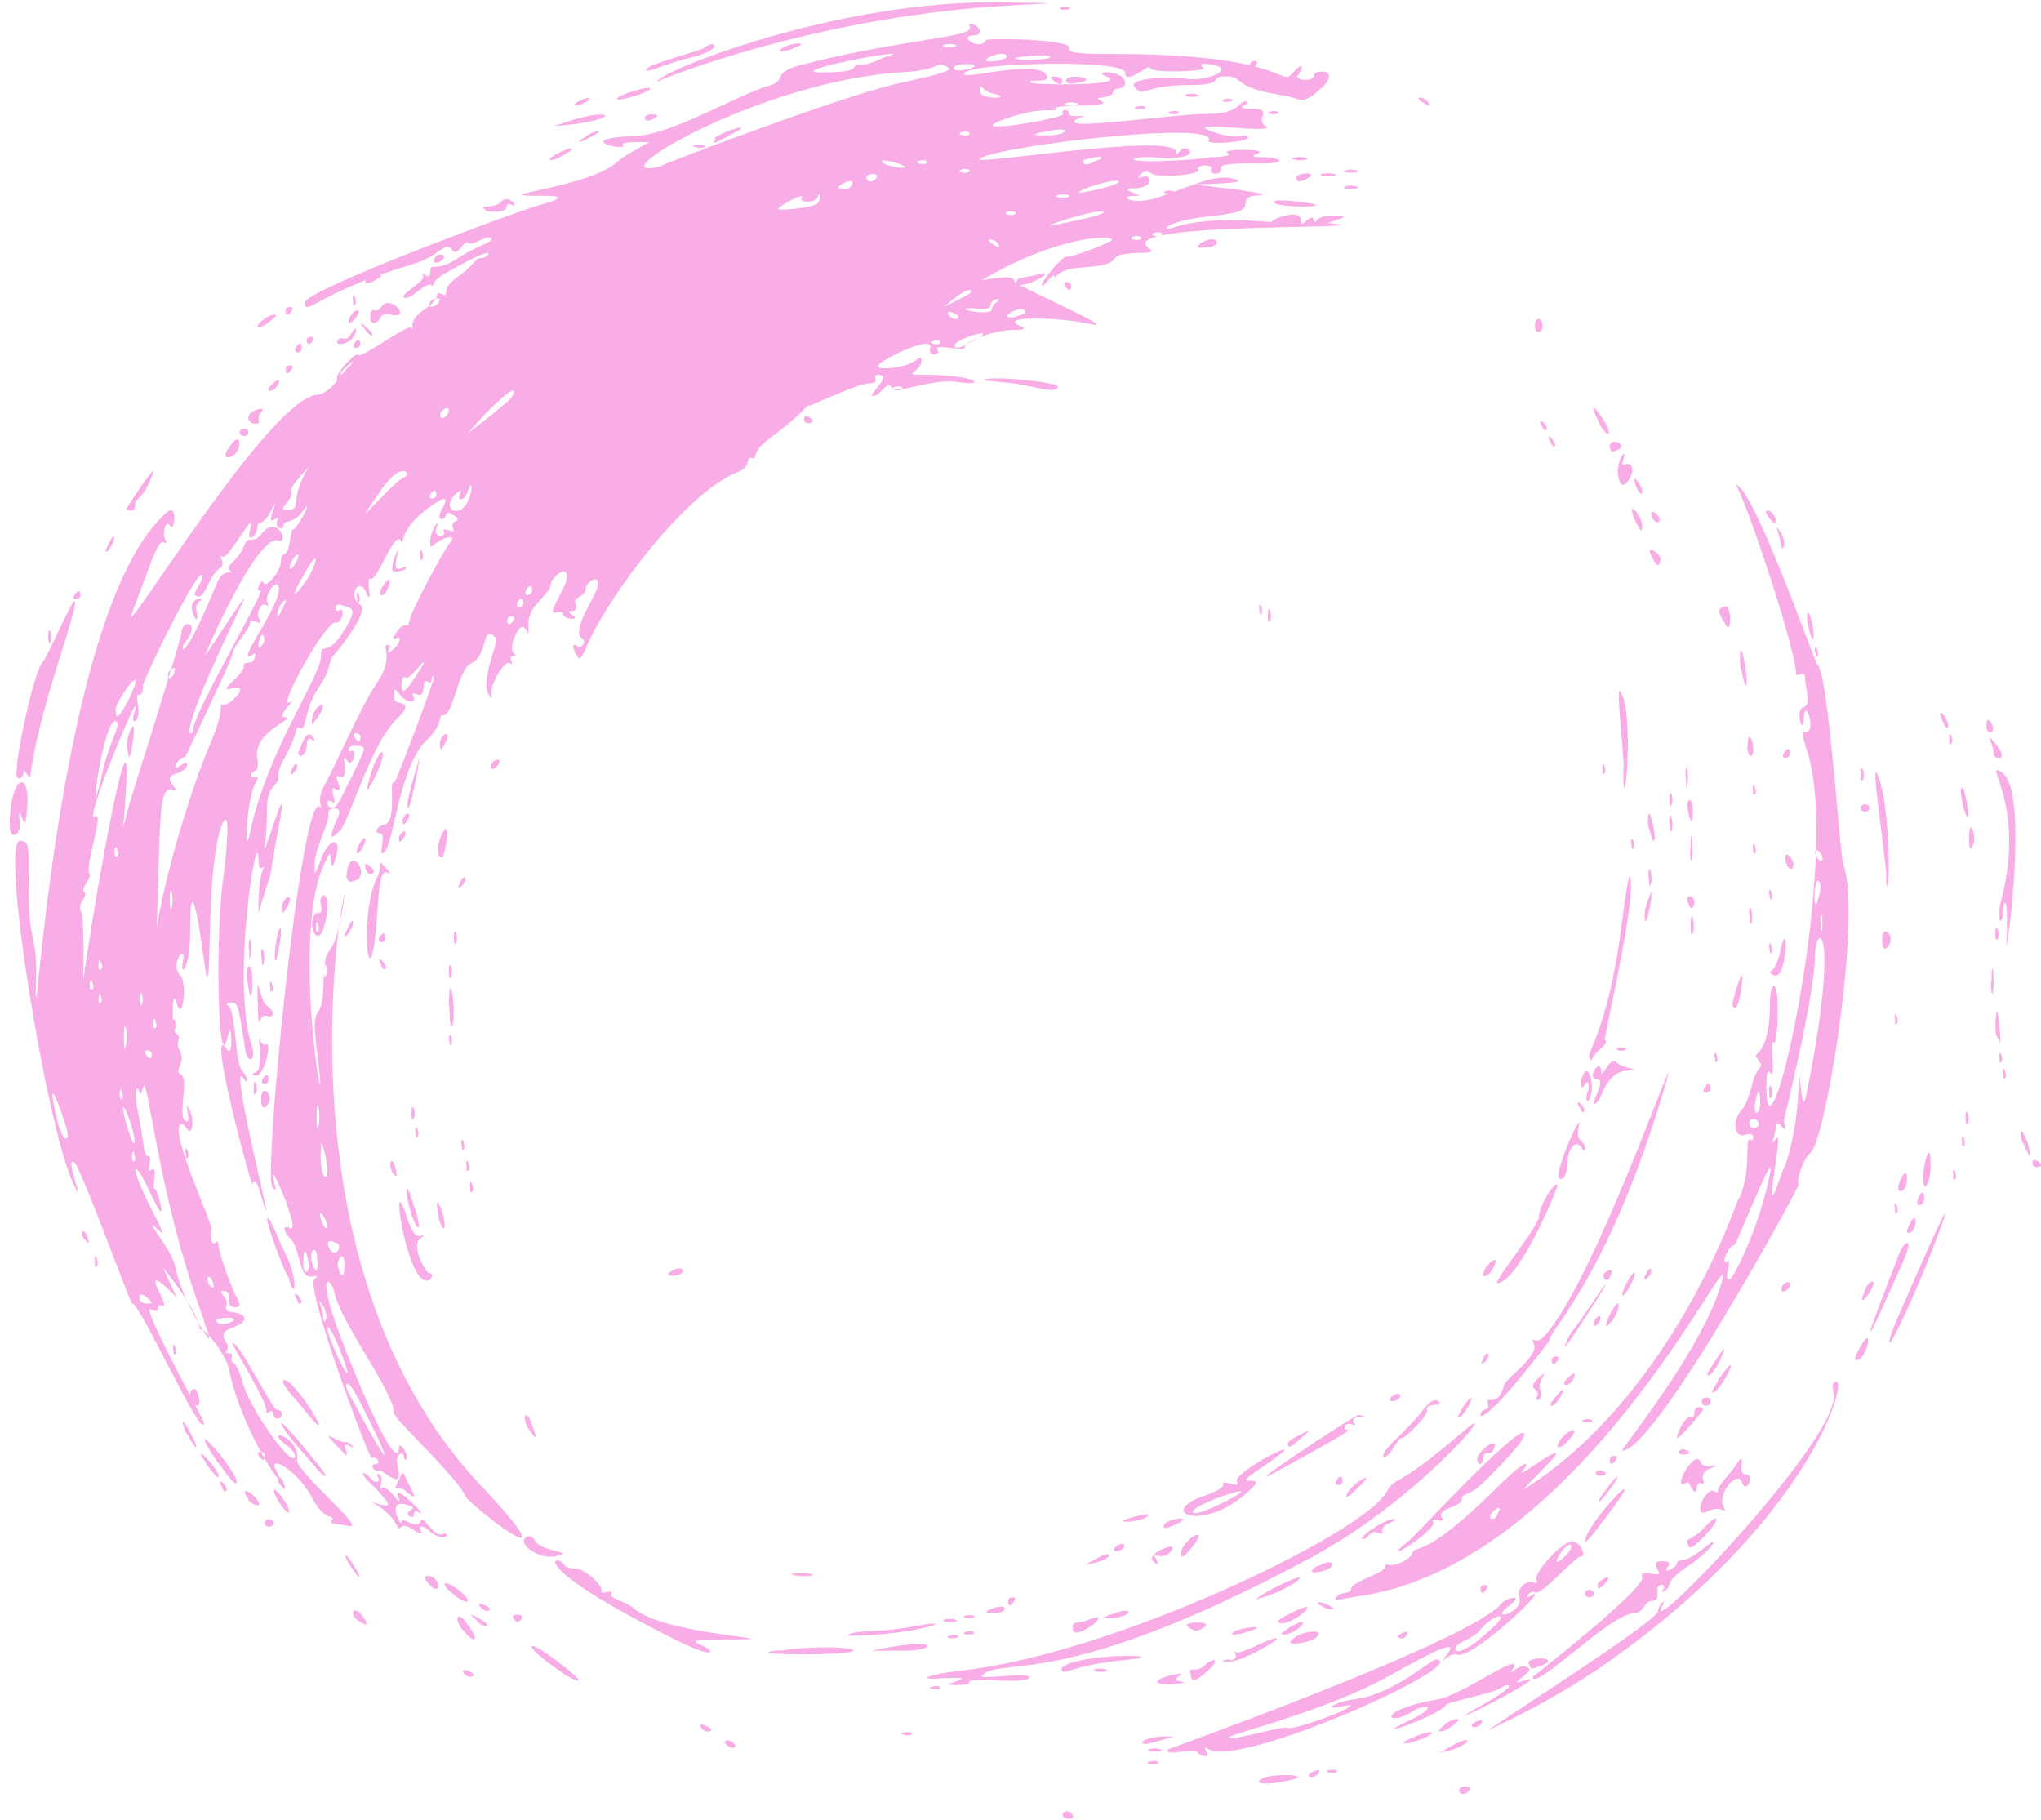 <?xml version="1.0" encoding="UTF-8" standalone="no"?><svg xmlns="http://www.w3.org/2000/svg" xmlns:xlink="http://www.w3.org/1999/xlink" data-name="Слой 2" fill="#f8ade6" height="319" preserveAspectRatio="xMidYMid meet" version="1" viewBox="-1.7 -0.4 357.8 319.0" width="357.8" zoomAndPan="magnify"><g data-name="1" id="change1_1"><path d="m184.59,317.75c0-.87,1.31-.87,1.74,0,.65.87-1.74.87-1.74,0Zm69.52-4.36c0-.87,2.4-.87,1.74,0-.44.87-1.74.87-1.74,0Zm-32.04-1.31c-1.74.22-3.05.22-3.05-.22,0-1.74,12.86-1.31,3.05.22Zm5.67-1.31c0-.44,2.4-1.53,1.74-.44-.22.65-1.74,1.09-1.74.44Zm3.49-.87c1.31-.44,2.4.44.44.44-1.31,0-.44-.65-.44-.44Zm-31.38-1.53c1.31-.44,2.4.44.44.44-1.53,0-.44-.65-.44-.44Zm8.5-1.53c-.65-1.09-6.1.87-5.23-.65,0,0,52.96-18.96,58.4-25.5.87-1.09,4.14-1.74,1.53.22-4.36,3.27,2.83,1.31,1.53-1.53-.44-1.31,1.53-3.05,2.62-2.4.44.22.65,0,.44-.44-.44-1.53,5.01-7.19,6.54-6.76,1.31.44,2.18,2.62,1.31,2.62-1.09,0-6.97,6.97-8.06,6.32-.87-.65-2.18,1.53-.87.65,4.58-2.83-10.24,11.33-12.86,10.24-1.31-.44-3.49,2.4-1.74,0,2.4-3.05-2.62-.44-10.46,3.92-11.99,6.54-28.77,10.24-27.68,10.68,1.09.44,9.37-2.18,10.24-1.74.87.65,16.34-5.23,9.15-3.71-3.49.65,0-1.09,2.62-1.31,6.76-.87,13.29-6.97,14.17-6.97,6.97.44-34.21,19.18-39.88,15.69-.65-.44-.65-.22-.44.22,1.09,1.74-1.31.87-1.31.44Zm49.69-20.27c6.54-5.23,1.96-4.14-.22-1.31-1.31,1.74-4.36,2.18-4.36,3.27,0,1.74,4.58-1.74,4.58-1.96Zm15.69-16.13c-.87-.87-4.58,5.23-1.09,1.96,1.74-1.74.87-1.96,1.09-1.96Zm-73.88,35.74c1.31-.44,3.49.44.87.44-1.31,0-1.31-.44-.87-.44Zm52.74-.44c4.14-2.4,3.71-.44,0,.65-2.18.44-2.61.87,0-.65Zm-127.05-.44c-.65-.87.87-.87,1.53,0,.65.87-.87.87-1.53,0Zm78.45-1.31c-1.31.44-3.49,1.09-4.79,1.31-1.53,0-.44-1.53,4.79-1.31Zm41.84.22c2.83-1.31,5.01-1.31,2.18,0-3.05,1.31-5.23,1.31-2.18,0Zm-89.13-.87c1.31-.44,2.4.44.44.44-1.53-.22-.44-.65-.44-.44Zm102.21-.22c.44-.65,30.07-19.4,30.07-21.14,0-1.09,1.53-2.4.87-1.09-4.79,8.06,32.47-30.51,29.86-37.48-.22-.65-.22-1.31.22-1.53,2.83-1.74-3.49,22.67-37.27,47.29-11.99,8.94-23.97,13.73-23.75,13.95Zm-137.08-1.09c1.31.44,1.53,1.09.44,1.09-.87,0-1.96-1.74-.44-1.09Zm123.57-.87c5.45-2.61,2.83-3.05.44-1.53-4.36,2.83-6.76-.22,4.58-2.18,4.14-.65,15.25-8.94,13.08-5.23-.87,1.53.87-1.09,2.4-.44.87.44.65.65-.65,1.74-1.09.87-1.31,1.09-.44.87,8.94-3.05-20.05,11.55-5.67,3.49,5.67-3.27,3.49-3.27,2.18-2.4-.87.87-9.37,2.4-9.59,3.05-1.09,1.74-14.6,6.54-6.32,2.61Zm7.63.87c-1.96,1.53-3.49,1.31-1.53,0,0-.65,4.36-2.18,1.53,0Zm3.27,0c0-.44,2.4-1.53,1.74-.44-.22.65-1.74,1.09-1.74.44Zm-94.58-6.76c1.31-.44,2.4.44.44.44-1.53-.22-.44-.65-.44-.44Zm1.96-1.53c-5.23.44-2.62-.65,3.05-1.31,26.59-2.83,70.39-23.97,74.53-31.16,2.18-3.49.44.44,13.73-10.9,7.19-6.32-7.85,12.2-27.24,22.45-43.8,23.54-54.05,17-57.32,20.49-.87.87,8.94-.87,8.28.44-.65,1.09-10.46-.22-10.46.65,0,.65-2.18.65-3.92.44,2.83-.87,4.14-1.31-.65-1.09Zm41.41-.44c-.87.65-.87.87.44,1.09.87.22,0,.22-1.74.44-7.41,0,3.49-2.83,1.31-1.53Zm-108.09-.44c-6.97-4.58-7.41-6.97-.87-1.96,7.63,5.88.87,2.18.87,1.96Zm110.05.22c-.65-1.74.87,0,2.4-1.53,1.31-1.31,3.05-1.53.65.87-.65.44-3.05,3.05-3.05.65Zm79.11-17c-.22-.65.22-.87,1.53-.65,1.53.22,1.74.22,1.09-.87-.44-1.09-.22-1.31,1.09-1.31q1.53,0,.87.87c-1.31,1.74,1.53.22,1.53-.44,0-.44.44-.65,1.09-.65s2.18-.87,3.49-1.96c3.71-3.05,1.31.44-2.62,3.05-4.58,3.05-2.61,3.49-4.14,4.36-.44.22-.65.22-.22-.22.22-.44.22-.87-.22-.87-1.74,0,.22,2.83-1.74,2.83-1.53,0-1.31,2.18-3.27,2.18-3.92,0-17.65,13.95-17.65,11.11-.22.22,19.83-15.47,19.18-17.43Zm-205.94,16.34c1.31.44,1.53,1.09.44,1.09-.87,0-1.96-1.53-.44-1.09Zm104.17-.44c2.83-2.83,21.79-2.4,10.24-1.31-8.72.87-10.24,3.05-10.24,1.31Zm5.88.22c1.31-.44,3.49.44.87.44-.87,0-1.31-.22-.87-.44Zm76.06-.87c-.87-1.53,6.1-1.31,2.18.22-2.18.87-1.74.44-2.18-.22Zm-51.43-1.74c-.22-.44-.22-.65,0-.44.87.65,5.67-2.4,7.19-2.4,1.09,0-6.54,4.36-8.5,4.14-1.31,0-1.31-.22.22-.44,0,.44,1.53,0,1.09-.87Zm-98.29-2.62c-27.02-13.51-20.7-15.26-19.4-13.08.22.44,1.09.65,1.96.65,1.53,0,4.79,2.83,4.58,3.92-.22.87,2.18-.44,1.74.44-.65.87,2.4,1.31,3.92,2.62,5.67,5.01,31.38,5.45,15.26,5.45-5.01,0-5.23.22-3.27,1.09,2.18.87,2.62,2.62-4.79-1.09Zm18.52,1.96c10.02-1.53,20.27.44,5.01.65-12.42,0-4.79-.87-5.01-.65Zm19.4-.65c8.72-1.53,7.85.87,1.31.65-5.88,0-5.88.22-1.31-.65Zm70.83-1.74c1.53-1.09,5.67-1.53,3.49.22-1.31.87-6.32,1.74-3.49-.22Zm-145.79-1.09c-1.74-1.74-1.31-4.14.87-.87,1.96,2.62,1.09,3.27-.87.87Zm67.34.87c.65-1.09,4.79-.44,10.9-1.53,10.24-1.96,1.31,1.53-10.9,1.53Zm17.87,0c1.31-.44,2.4.44.44.44-1.53,0-.44-.65-.44-.44Zm78.45.22c0-.44,2.4-1.53,1.74-.44-.65,1.09-1.31.65-1.74.44Zm-75.62-.87c1.31-.44,2.4.44.44.44-1.53,0-.44-.65-.44-.44Zm18.74-.65c0-1.53.87-.65,2.83-1.53,5.01-1.96-2.83,4.36-2.83,1.53Zm28.55.44c1.53-.65,5.67-1.09,2.62,0-2.4.87-4.36.87-2.62,0Zm9.15-.44c5.23-3.05,1.74,1.09-.65,1.09-1.31,0,.65-.87.65-1.09Zm-17.43-.22c-1.53-1.09,4.58-1.09,2.83,0-1.31.87-1.53.87-2.83,0Zm-145.14-.87c-2.4-1.31-1.09-3.49.65-.65q1.09,1.74-.65.65Zm20.27-.44c-2.83-2.18,1.96.44,1.96.87-.22.87-1.96-.65-1.96-.87Zm6.54-.22c-.65-.87,1.96-.87,1.53,0-.65.87-.87.87-1.53,0Zm75.62.22c1.31-.44,3.49.44.87.44-1.31,0-1.31-.44-.87-.44Zm60.15-.87c6.97-3.7,1.53,1.53-1.09,1.53-1.09-.22-.65-.65,1.09-1.53Zm-56.44.22c1.31-.44,2.4.44.44.44-1.53-.22-.44-.65-.44-.44Zm25.5-.22c4.58-1.96,3.92.87-1.53.65q1.53-.87,1.53-.65Zm-21.36-.87c3.49-1.53,3.49.65.65.65q-1.96,0-.65-.65Zm-88.7-.87c1.31.44,1.53,1.09.44,1.09-.87-.22-1.96-1.74-.44-1.09Zm146.88.22c-1.53-.87,0-.87,1.53,0,1.53.87,0,.87-1.53,0Zm-54.92-.87c0-.87,1.74-.87,1.09,0-.65,1.09-1.09.87-1.09,0Zm-97.41-1.31c-2.18-1.74-1.74-2.83,1.31-.44,2.83,2.4.87,2.4-1.31.44Zm143.83-.87c8.94-4.58,3.49.22-2.4,1.74-1.09.44,0-.44,2.4-1.74Zm11.11,1.53c.65-1.09,2.62-.44,2.62-1.53s5.88-2.83,5.88-3.7c0-.44.22-.65.65-.44,1.09.22,3.7-.87,4.14-1.96.65-1.96,1.31,1.74,14.38-11.11,6.54-6.54,6.1-4.58,5.01-3.49-1.31,1.74,5.23-3.49,5.88-3.05.44.44-7.41,7.63-5.23,6.1,25.93-16.78,36.83-50.12,37.05-50.34,2.62-4.58,1.09-11.33,2.18-10.68.65.44,1.09-1.53-.87-.87s-2.4-2.62-.44-4.58c.44-.44,1.09-2.18,1.53-3.7.87-4.36,2.62-3.05,1.09-5.01-1.31-1.53,2.18.44,2.18-10.24,0-3.05,1.53-4.58,1.31,2.83,0,3.05-.44,5.01-.65,4.58-.87-1.31.44,6.97-.65,5.23-.44-.65-.65.22-.65,2.4,0,18.09,13.51-40.97,6.97-59.28-.65-1.96-.87-3.05-.22-2.83,2.18.44,0-6.76-.22-2.18-.22,3.05-1.53-1.96,0-2.18,1.53-.44.22-3.27.22-5.45,0-1.09-1.53.44-1.53-.44-.44-5.88-9.81-33.13-10.68-33.13,3.05,0,13.95,31.16,14.38,31.6,1.96,1.09,3.92,33.34,4.58,35.09,3.27,8.72-3.05,48.6-5.88,50.56-1.09.87-2.4,4.58-1.96,5.45.22.22-25.06,46.64-30.95,46.64-.44,0,14.82-18.52,17.65-30.29,1.53-6.97-25.06,50.12-63.64,55.79-3.27.44-4.79,1.09-4.14.22Zm28.55-15.04c.65-1.96-2.83,1.31-1.09,1.31.87-.22.87-1.53,1.09-1.31Zm47.51-59.28c.87-5.01-5.88,12.64-6.32,12.64-.87-.22-2.4,3.49-1.31,2.83,1.31-.87-.87,3.92.65,3.05.65-.44,5.01-8.72,6.97-18.52Zm5.01-18.31c.87,7.63.65,8.5,2.62-2.18,4.14-23.75.22-23.1.22-17.43,0,6.76-5.45,28.55-5.45,28.77.44,1.53.22,1.74-.44.87-.44-.65-.87-.65-.87-.22,0,1.74-1.53,4.36,0,2.4,1.53-1.96-3.27,18.74,1.09,5.67.22,0,3.05-7.19,2.83-17.87Zm-7.19,9.15c-.65-.87-1.96,0-1.31.87s1.96,0,1.31-.87Zm.44-3.27c0-2.4-.44-2.4-.87,0-.44,2.4.87,2.4.87,0Zm10.9-32.47c-.44-1.74-.44,3.49,0,2.18v-2.18Zm-.65-6.32c-.87-.87-1.09,6.97,0,2.83.44-1.31.44-2.4,0-2.83Zm.22-5.01c-1.74-1.74-.44,2.18.44,1.31.22-.22-.44-1.53-.44-1.31Zm-41.19,129.89c0-.87,1.53-.87,1.53,0s-1.53.87-1.53,0Zm-18.31-.87c0-.87,1.74-.87,1.09,0-.65,1.09-1.09.87-1.09,0Zm-184.59-1.09c-1.53-1.74,1.31-1.31,1.74,0s-.44,1.74-1.74,0Zm205.07.44c0-.65,3.05-2.4,1.53-.44-1.74,1.96-1.31.65-1.53.44Zm-217.93-2.4c-2.18-2.83-1.96-4.14,0-.87,1.31,1.96,1.09,2.62,0,.87Zm77.15.44c2.18-.44,5.23.44,1.31.44-2.83-.22-1.31-.65-1.31-.44Zm91.75-1.31c3.71-1.96,3.49.87-.65,1.09-1.09,0,.65-1.31.65-1.09Zm-38.79-1.31c2.83-1.74,3.27-.22,0,.65-2.4.44-2.4.65,0-.65Zm9.81.22c-.87-1.31,5.45-3.7,3.05-1.31-1.53,1.53-3.49-.44-2.4,1.09.65,1.31,0,1.09-.65.22Zm-108.31-1.31c-3.7-1.96-.87-3.92,0-2.18,1.09,2.18,7.63,1.96,3.71,2.83-.87.22-2.62,0-3.71-.65Zm113.32.22c0-2.4,5.67-5.67,1.74-.87-1.31,1.53-1.74,1.74-1.74.87Zm-11.55-1.09c.65-.87,1.96-.87,1.53,0-.65.87-2.18.87-1.53,0Zm71.7-20.05c.65,1.09-5.88,7.41-7.19,8.72-2.83,2.62-3.71,1.74-3.71,2.83,0,1.53-4.58,1.53-3.49,3.27.44.44,0,.65-.65.44s-1.09-.22-.87.22c.87,1.53-10.9,8.72-4.14,3.27,0,.22,18.96-20.27,20.05-18.74Zm28.77,19.61c-.65-1.53.44-.44,2.83-3.05,2.4-2.62,3.27-1.96,0,1.53-1.96,1.96-2.62,2.4-2.83,1.53Zm-214.22-8.28c-1.31-3.49-12.64-13.73-12.64-14.82,0-3.71-9.37-15.91-10.46-21.14-.44-2.62-3.92-4.79,1.96,10.02,5.45,13.95,9.37,20.92,9.37,17,0-.44.44-.22.87.44,1.09,1.74,0,2.4,0,1.31s-1.74-.65-1.09,1.74c1.09,4.58-2.62.44-3.27.65-.87.44-1.74-1.09-.65-1.09s.22-1.53-.65-1.09c-.44.22-11.77-30.07-10.02-31.38.65-.44.44-.65-.44-.44-2.4.44-1.96-5.01-3.92-6.76-1.09-1.09-1.31-2.4,0-1.74,2.4,1.53-4.58-14.6-2.62-7.63q.44,1.53-.44.44c-1.53-2.62,5.01-68.65,8.28-66.69.87.65-.65-.65.65-3.27,2.4-4.36,6.32-13.73,9.37-18.31,3.27-4.58.65-6.76,1.96-6.76.44,0,.44.44.22.87-.44.65-.22.65.65,0,1.31-1.09,1.74-2.62.44-1.96-.44.22-.44-.22.22-1.09,1.31-2.18,2.18-.44,2.18-1.74s5.67-11.99,7.19-13.95q1.09-1.31-.65-.87c-2.62.87-2.83,2.62-2.83.65s1.96-4.58,1.09-2.4c-.65,1.96,1.96,1.53,1.31.65-.22-.44,0-.44.87-.22,1.96.65-.22-.87,1.09-1.53.65-.22.65-.65-.22-1.09-1.96-1.31-.87.65-2.18.65-.44,0-.44-.65,0-1.53,1.31-2.18.87-2.62-1.31-1.09-7.19,4.79-4.79,8.06-5.88,6.32-1.09-1.53-4.14,7.41-5.23,6.76-.22-.22-.44.65-.22,1.96q.22,2.18-.44.65c-1.31-3.27-3.49.44-1.09,1.96,1.74,1.09-4.36,8.5-4.58,8.72-1.31,1.31-.22,2.18-2.83,5.88-2.62,3.92-1.96,7.85-3.27,6.97-.87-.44,0,.65-2.62,5.23-2.18,3.92-.22,3.05-1.74,4.79-2.18,2.18-.87,5.45-1.74,10.46-.65,4.36,4.79-15.47,2.4-2.83-1.09,5.45-1.09,6.97-1.53,8.5-.44,1.31-1.53,4.79-1.96,6.32-.22-8.94,1.96-8.72.87-8.06-.65.44-.87,0-.87-1.09,0-8.28-5.01,21.36-1.09,32.69.65,2.18-.87,3.27-1.31,0-1.09-7.63-1.31-7.85-2.4-7.85-.87,0-.87.22-.44.65,1.31.87,1.09,10.02,2.4,11.33,1.09,1.09,1.09,2.62.22,1.31-3.05-4.79,6.97,33.56,3.05,20.49-.65-2.4-1.09-2.83-1.53-1.96-.22.22-8.28-29.64-4.36-23.54,1.09,1.53.65-5.45.22-3.05-1.96,10.24-2.4-18.09-.87-27.68.44-3.05,1.31-12.2-.22-8.94-3.05,7.63-1.74,29.42-2.83,26.59-.22-.65-2.83-22.66-2.83-7.63,0,6.54-1.74,8.06-1.31,5.45.87-3.92-2.4.22-.44,2.18,1.31,1.31.44,8.72-.65,4.79-.87-3.05-.87,5.01,0,5.45,1.09.65-.44,1.31.65,3.05,1.09,2.18-1.31,3.49.22,4.14,1.31.87-.65,7.19.65,8.06.65.44.65-.22.44-1.53q-.44-1.96.44-.22c.87,2.18.22,4.58-.65,3.05-.44-.65-.87-.87-1.09-.65-1.74,1.74,5.67,17.22,5.45,18.31-.22,1.96,0,2.83.87,2.4.87-.65-.87-.87,3.05,8.5.87,1.96,1.74,2.83.22,2.83-2.18,0,0-2.83-1.96-2.83-1.53,0,1.09,1.09.44,2.62-.22.65.22,1.09,1.31,1.09,2.62.44,2.4,1.74,0,2.61-3.92,1.31,0,2.83-1.31,4.14-.22.22,0,.44.44.44,1.31,0-.22,1.09.87,1.74.44.22,1.09,1.74,1.53,3.27,1.09,4.36,8.28,14.6,9.15,13.29.22-.44-.22-1.09-.87-1.74-5.45-3.92,1.96-2.18,1.31,2.18-.22,1.96,12.2,12.2,9.15,11.55-2.18-.44-3.7-.22-3.05-1.09.65-.87-1.31.22-3.27-3.49-2.83-5.45-8.06-8.06-6.54-5.23,3.49,6.76-6.1-6.32-8.28-17.87-.44-2.18-4.36-7.41-5.01-6.76s1.96-.22-6.54-10.9l2.4,5.23c-3.27-3.27-4.79-4.36-2.83-.44.65,1.31.87,2.18.44,1.96s-.87-.22-.87.44c0,1.09-1.53-.22-1.53.22,0,1.96,9.59,19.4,9.59,19.83-.22,3.49-11.33-21.36-12.64-20.92-.22,0-8.94-23.75-10.02-24.63-2.18-1.96,2.61,9.59-.22,3.7-4.79-10.24-12.86-60.15-9.37-60.15,1.31,0,1.53.44,1.53,4.58-.22,14.17,1.31,10.9,1.31,18.31-.65,25.93,2.62-63.64,23.1-80.63,1.74-1.31,1.09,3.71.44,2.62-.87-1.53-1.53,1.53-.87,2.4.22.44.22.65-.22.44-1.09-.65-1.96,2.62-5.67,12.42-2.18,5.88,24.41-38.36,32.69-38.36,1.09,0,3.7-2.4,3.27-2.83-.44-.65,3.27-4.79,3.7-4.14.65.65,8.72-5.45,9.37-4.79.87.87-1.31-.87,2.4-3.27,3.27-2.18,1.31-3.27,2.83-2.61,1.74.65-.44-.65,2.62-2.83,3.49-2.4,3.05-3.49,4.58-3.49.87,0,3.92-3.27-6.76,2.83-2.62,1.53-1.53,2.4-2.18,1.96-1.09-.65-3.49,2.61-4.79,2.18-1.09-.44,4.14-3.05,3.27-3.92q-.22-.44.44,0c.65.44.87,0,.87-.65,0-1.74.87.22,4.58-2.18,3.49-2.4,6.76-3.05,6.1-3.71-.65-.65-3.49,1.53-3.92.87-.87-.87-1.96,2.83-3.05,1.09-1.09-1.53-2.18,1.31-6.76,2.62-16.34,4.79-18.96,9.37-18.96,6.76,0-2.18,35.74-15.47,40.75-17,9.59-2.62-2.62-1.31-2.62-1.96,0-.44,12.86-2.18,16.56-5.67,1.53-1.31,4.14-2.62,5.67-3.49-.65,0-5.01-.22-4.58.44.87,1.31-9.37-1.09,1.96-1.53,6.76-.22,17.87-7.19,23.97-8.94,2.4-.65.65-2.18,4.36-3.27,17.87-4.79,31.6-5.01,30.51-6.97-.22-.44,0-.65.44-.44,1.53.44,1.74,1.96.44,1.96-3.27,0,.87,2.83,1.96.87.22-.44,14.82-.22,14.6,1.31-.22.87,1.09,1.09,7.63,1.09,31.38,0,29.2,6.1,31.6,3.27,1.96-2.18,1.74-.65.87.44-.87.87,2.83,1.31,2.83,0,0-1.09,5.45-1.09.65,2.83-3.05,2.62-3.05,1.09-6.54.65-8.5-1.31-6.32-3.27-9.59-3.27s.44,1.53-6.54,1.53c-8.28,0-7.63,2.4-9.37.44-1.74-1.74,6.54-1.96,8.94-1.53,3.27.44,7.85-1.31,5.67-2.18-1.74-.65-3.92-.65-2.62.22,1.09.65-9.37,1.09-9.37,0,0-.87-4.36,3.27-4.36.87s-26.59-1.74-28.11,0c-1.74,1.74,11.99-2.4,14.17.22,1.53,1.96-3.49.65-2.62,1.53.44.44,17.65.65,13.29-1.09-2.83-1.09,3.27-1.09,3.27,1.09,0,1.53-2.18.65-2.18,1.74,0,.44-.65.65-1.74.87q-1.53,0-.22.65c2.4,1.09-8.72.44-8.06,1.31.65.87-1.53-.65-8.06,1.53-10.46,3.49,10.02.22,9.37-.65-.44-.87,1.09-.87,1.09,0,0,.44.65.44,1.74.44q1.53-.22.22.22c-6.32,2.83,15.91-.65,22.66-.65,5.23,0,5.01-2.18,6.32-2.18.44,0,.44.44-.22.65-.87.44-.44.65,1.31.65,3.92,0,.44,1.74,2.4,3.05,2.4,1.53-16.13-1.31-8.94,1.09,1.74.65,3.92.87,4.58.65.65-.22,1.31,0,1.31.22,0,.87-7.19,1.31-6.97.65,2.4-3.71-35.74.65-40.1,3.05-2.62,1.53,34.43-4.79,34.43-1.09,0,.44.22.44.65-.22,1.09-1.74,5.45,1.96-5.01,1.09-4.36-.22-5.67,1.31,6.32.44,5.45-.44,8.06-.65,7.19-1.09-1.96-.87,7.19-.87,5.23,0-1.31.44-1.09.65.65.65,3.49,0,5.23,1.31-1.74,1.09-4.14,0-5.67.22-5.45.87.22,1.31-2.18,1.09-1.74.22.65-1.09-2.83-.87-2.18,0,.65.87-7.19,1.53-8.28.65-1.31-1.09-3.27,1.31-1.53.65,1.53-.65,2.18,1.74-1.09,1.96-2.4,0-1.96.22.65,1.31-.65,0-3.27,0-1.96.65,4.58,1.74,13.73-5.45,18.74-3.49.87.22,1.74.65-7.41.87,3.7.44,15.91,1.74,10.9,1.96-.87,0-1.74.44-1.74,1.09,0,1.53-.87,1.96-6.97,2.61-7.41.87-7.85,2.62-5.88,1.96,6.76-2.4,17.22-.87,17.43-1.09.22-.65,5.01-2.18,5.01-.44,0,.87.22,1.09,1.09.22.87-.65,1.09-.65,1.31,0,.44,1.09-.22-.87,3.27-.87,3.05,0,2.4.22-.87,1.31,13.51,1.31-39.23-.44-31.16,4.58.65.44.22.65-1.53.65-8.28.22-.87,1.96-10.9,2.62-4.14.22-4.36,2.4-4.36,1.53,0-1.09-2.18,2.4-2.18,1.53s3.71-5.23,4.36-5.01c.65.22,6.97-2.18,7.85-2.83.87-.87-7.41-1.31-20.05,5.45-3.49,1.96-3.49,1.53.22,1.09,1.96-.22,2.83,0,2.83.65s19.4,8.94,13.08,7.41c-4.58-1.09-16.56-1.53-11.99.44,1.09.44.65.65-1.53.65-3.05,0-8.28,1.96-8.28,3.05,0,.87-5.67-.87-4.79.44.65,1.09-1.74,1.09-1.31-.22,1.09-2.83-9.15,2.18-9.15,3.05s5.45.22,6.76-1.09q1.09-.87.87.44c-.65,2.18-3.92,2.18,1.31,2.18,8.94.22,9.81,1.96,5.45,1.31-5.01-.87-11.11,2.4-11.99.87-.87-1.31-1.74,1.53-3.27,1.53-1.09,0,3.71-3.71.87-3.71-1.31,0,.87,1.53-1.74,1.53-1.53,0-10.24,3.92-10.24,3.92-.44-.44-.22.65-7.19,5.88-3.27,2.4-1.74,3.49-2.83,3.27-1.31-.22,0,1.31-2.4,2.4-8.94,3.27-22.88,21.79-26.59,30.51-.87,2.18-1.31,2.62-1.74,1.74-.87-1.31-.87-2.4,0-1.74.87.65,1.74-.87.87-1.31-1.96-1.31,2.18-6.97,2.62-8.72.87-3.05-1.96-1.09-1.96,0,0,1.53-2.4,1.31-1.74,2.83.22.65,0,1.09-.65,1.09-.87,0-.65.22,0,.65,1.74,1.09-1.53.87-1.53,0,0-.44-.44-.65-1.09-.44-2.4.87,1.74-4.14,1.74-6.32s-2.83.44-2.83,1.31c0,1.96-4.36,3.92-3.92,7.41,0,1.09,0,1.74-.22,1.09-.65-1.53-1.53-1.09-2.4,1.31-1.09,2.83,1.31,2.83,0,2.83-.44,0-.65.44-.44.87.22.44.22.65-.22.44-.87-.65-3.49,3.71-3.27,5.45.22.87,0,.87-.44,0-1.53-2.18,1.74-9.15,1.31-9.81-2.62-2.83-1.31,3.05-4.36,4.36-2.4,1.09-3.05,9.15-5.01,9.15-.87,0,.22,1.53-2.83,4.36-4.79,4.58-5.67,17.87-7.41,19.61-1.31,1.31.44-3.27-.65-3.27-1.31,0-.65-1.31.65-1.53,2.4-.65.65-8.06,1.74-7.41.22.22,7.19-18.31,6.97-18.52-.65-.65,0,1.53-1.09.87-1.31-.87,0,3.05-1.96,2.18-.65-.22-.87-.22-.65.22.87,1.53-1.09,1.31-2.18,0-1.31-1.96-1.09-.65-1.09.65,0,1.09,3.92,0,.65,3.27-4.79,4.36-8.5,18.31-10.24,19.83-1.09,1.09-2.4,2.4-.22-2.62.87-1.96-1.96-1.53-1.74-.44.44,1.31-2.4,5.88-2.4,8.94,0,2.18,0,1.96,1.09-.87,1.09-3.27,3.49-4.36,2.83-1.09-.65,2.4-.87,2.83-1.09,1.09,0-1.09-.22-1.31-.65-.22-7.19,12.42.87,54.92-1.74,34-1.31-9.81.87-4.36,1.09-11.55.22-9.37,1.31-3.05,3.05-11.99,4.36-22.66-16.78,57.1,25.5,100.47,15.69,17-2.83,2.4-3.49,1.09Zm-35.3-7.41c0-.87-1.74-.87-1.09,0,.65,1.09,1.09.87,1.09,0Zm18.09-6.54c-4.14-8.94-4.14-5.67-3.49-4.58,11.77,21.79,3.71,4.58,3.49,4.58Zm-5.01-12.2c-2.18-5.45-3.05-4.79-.65.65,2.4,5.23,2.83,4.79.65-.65Zm-23.75-5.01c-8.28-22.23-9.81-43.8-10.68-40.75-.22,1.09-.65,1.31-.65.87,0-1.09-1.31-1.53-.22,3.49,1.09,5.01.87,7.63,1.74,7.63,1.09,0-.65,3.27.65,2.4,1.31-.65-.22,3.27.65,3.49.44.22,2.61,8.06-.87.65-2.83-6.32-4.58-6.32,1.09,4.58,1.31,2.62,1.31,2.83.22,1.74-3.27-2.83,2.4,3.27,3.05,6.54,1.09,5.67,5.67,12.64,5.88,12.64.44,0-1.09-3.27-.87-3.27Zm5.23,0c.65-.65-3.49-.44-3.05.22.65,1.09,3.27,0,3.05-.22Zm15.69-2.4c-1.53-2.4,0,.22,0,2.18.22,1.31,1.09-.44,0-2.18Zm-30.07-.65c0-.22-2.18-2.4-2.18-.87,0,1.31,2.18,1.09,2.18.87Zm10.68-3.7c-.65-1.53-1.31-.65-.65.44.65,1.09,1.09.87.65-.44Zm23.1-3.05c0-2.83-1.53-.65-1.09.65.65,1.96,1.09,1.74,1.09-.65Zm-6.32-.44c-.44-2.4-.87-2.4-.87,0-.22,2.4,1.31,2.4.87,0Zm1.53-.44c0-2.83-1.53-1.53-.87.65,1.09,3.27,1.09-.44.87-.65Zm3.27-2.83c-2.62-1.53-.87,2.62.22,1.53.87-.87,0-1.74-.22-1.53Zm-1.96-4.36c-1.74-2.83-.22,2.4.44,1.74,0-.22,0-.87-.44-1.74Zm0-11.55q-.65-2.61-.65-.65c-.44,5.88,2.18,7.19.65.65Zm-33.34.22c-.44-1.31-.65,1.96,0,1.31.44-.44-.22-1.31,0-1.31Zm-.87-5.88c-1.31-3.7-1.53-2.4-.22,1.74,1.09,3.92,1.74,2.62.22-1.74Zm-13.29-2.83c1.53,8.28,2.83,6.1,2.4,5.01.22-.22-3.49-10.9-2.4-5.01Zm46.42.65c-.44-2.18-.44,5.45,0,3.27.22-.87.22-2.4,0-3.27Zm-34.43-2.83c-.44-1.31-.65,1.96,0,1.31.44-.44-.22-1.31,0-1.31Zm5.23-6.54c0-.87-1.74-.87-1.09,0,.65,1.09,1.09.87,1.09,0Zm-4.58-4.58c-.44-2.18-.44,5.45,0,3.27.22-.87.22-2.4,0-3.27Zm5.23-1.31c-.44-1.31-.65,1.96,0,1.31.44-.44-.22-1.31,0-1.31Zm-2.4-4.58c-.44-1.31-.44,3.05,0,1.74.22-.44.22-1.09,0-1.74Zm-7.19.22c-.44-1.31-.65,1.96,0,1.31.44-.65-.22-1.53,0-1.31Zm-1.53-2.4c-.44-1.31-.65,1.96,0,1.31.65-.44-.22-1.31,0-1.31Zm40.97-2.83c-.44-1.31-.44,3.05,0,1.74.22-.44.22-1.31,0-1.74Zm-35.09-30.07c-.44,7.63-.87,6.97.65,1.74,0-.22,9.15-28.98,9.15-30.07,0-2.4,3.71-1.96.44,1.96-.65.87-.44,4.36,5.88-10.9,1.31-3.05,4.14-.65,2.4-1.74-1.53-1.09.87-1.31,2.18-4.36.87-2.4,1.53-.22,3.05-2.18,2.83-3.7,5.01,1.74,3.05,1.09-3.71-1.31-12.86,19.83-12.86,20.05,0,.44,8.5-13.08,6.54-9.15-12.64,26.15-8.72,23.1-8.72,22.45,0-3.05,13.51-25.72,11.77-24.63-.87.65.22-2.4.65-1.31.44,1.09,3.05-2.18,3.05-3.71,0-.65.22-1.31.65-1.31,1.09-.44.87-4.36,1.53-4.36s3.92-6.32,1.53-3.05c-1.53,2.18-3.27,1.31-3.27,2.4s-1.74.22-1.09-.87c.22-.44.22-.65-.44-.22s-.87.22-.44-1.09c.65-2.18.87-2.4-.44,0-1.31,2.4-2.18,1.09-2.18,2.61,0,1.31-1.96,2.83-1.31.44,1.31-4.79-3.7,5.23-4.79,4.58-.44-.22-.44,0-.22.44.44.65.22,1.31-.44,1.74-1.53,1.09-2.4,4.79-3.49,4.79-1.96,0,.65-2.18.65-3.49,0-3.27-10.46,18.09-10.46,19.18s-.22,1.74-.65,1.53c-.44-.22-.44.44-.22,1.74.65,3.05-1.53,3.92-.65,1.53,2.18-7.41-8.94,19.18-6.97,18.09,1.96-1.31-1.74,8.5-.87,10.02.44.87-1.74,2.62-.87,3.27.65.65-1.31,1.96-.65,3.27.65,1.09.44,10.02.44,11.99,2.83-19.61,8.72-50.78,7.41-32.47Zm.22-8.28c0-2.62,1.74-5.88,1.09-1.31-.87,5.88-.87,1.53-1.09,1.31Zm11.55-23.54c-1.09-2.83,2.83-2.83,1.09-1.96-.44.44-.65,1.09-.44,1.74s.22,1.31,0,1.31c-.22.22-.65-1.09-.65-1.09Zm-16.13,61.24c-.44-1.31-.65,1.96,0,1.31.65-.65-.22-1.31,0-1.31Zm18.96-37.7c3.27-7.63,1.53-7.85,2.18-7.41.87.87,5.67-3.92,1.74-2.83-2.83.65,2.18-2.18,2.18-3.92,0-1.09,1.53,0,1.96-1.53.22-.65,0-.87-.44-.44-3.49,2.18,5.45-9.15,4.58-11.99-.44-1.53-2.62,1.96-1.96,2.83.22.44.22.65-.22.44-.87-.65-1.96,1.53-1.09,2.62.22.44,0,.65-.87.22-.65-.22-1.09-.22-.87,0,.65.65-3.05,4.36-3.05,5.67,0,.87-8.28,18.09-8.28,18.09-1.31,0-2.62,2.83-.87,1.53,1.74-1.31,1.53.65-.44,1.31-1.74.44-1.74,1.09-.65,2.4q.65.87-.22.65c-2.4-.87-2.18,3.05-2.83,23.97,2.18-12.86,7.41-27.68,9.15-31.6Zm-6.54,25.5c-.44-1.74-.44,4.36,0,2.62.22-.65.22-1.96,0-2.62Zm-9.59-7.63c-.44-1.31-.65,1.96,0,1.31.65-.44-.22-1.31,0-1.31Zm23.32-2.83c3.05-14.38,12.2-27.02,12.42-30.73,0-3.05.87.22,3.71-4.14,3.05-4.79,1.74-4.36,0-5.01-1.53-.65-1.31,1.53-.44.87,1.09-.65.44,2.4-.65,2.18-1.74-.44-10.46,15.47-8.06,13.95,1.53-.87-2.62,2.62-.87,2.62,2.4.22-5.88,2.4-4.79,7.41.44,2.83-1.09,1.53-1.09,2.83,0,1.09,1.96-.87.65,1.53-1.53,2.83-1.96,13.73-.87,8.5Zm17.65-9.37c2.62-5.67,3.05-5.67,1.09-5.88-1.96-.22-1.74,1.53-.87.87.87-.44.22,3.27-.87,1.74-.44-.87-.65-.65-.44.22.22,2.18,0,3.05-.87,2.62-.65-.44-.65,0-.22,1.09.44,1.09.22,1.53-.44,1.09-.65-.44-.65,0-.44,1.09.44,1.09.22,1.53-.22,1.09-1.09-.65-1.09,1.09.22,1.09.87,0,2.83-5.01,3.05-5.01Zm-43.59-.87c1.09-5.23,3.27-8.5,2.62-9.15-2.18-2.4-5.45,22.01-2.62,9.15Zm45.33-6.54c0-.87-1.74-.87-1.09,0,.65,1.09,1.09.87,1.09,0Zm-40.75-6.32c3.92-8.28-2.18-.22-2.18,1.53,0,3.27,1.96-1.53,2.18-1.53Zm51.87-6.54c0-1.09-2.4,3.05-3.27,2.4-.44-.22-.65.44-.65,1.31-.22,3.71,3.7-3.7,3.92-3.7Zm-43.8,1.53c.65-1.53-1.09-.44-1.09.44.22,1.31,1.09,0,1.09-.44Zm15.69-6.32c-.44-1.31-1.53,2.83-.44,1.74,1.09-1.09.22-1.74.44-1.74Zm43.8-2.83c.65-.87-1.09-.87-1.09,0s.44,1.09,1.09,0Zm-39.88-3.27c0-.87-1.53,1.09-1.53,2.18,0,1.53,1.53-2.4,1.53-2.18Zm41.62.22c0-.87-.44-1.09-1.09,0-.44,1.09,1.09,1.09,1.09,0Zm-38.57-4.79c-2.18,3.71-1.96,4.36.22,1.31,2.18-3.05,3.05-7.19-.22-1.31Zm40.1,2.62c0-.87-.44-1.09-1.09,0-.65,1.09,1.09,1.09,1.09,0Zm-40.97-6.1c0-.87-1.53,1.09-1.53,2.18,0,.87,1.53-1.31,1.53-2.18Zm1.74-15.47c-3.27,3.49-3.05,3.92-3.05,4.14.65,1.74-3.05,3.49-.44,3.27,2.4,0,0-1.53,3.49-7.41Zm16.78,1.74c1.53-.44-.44-3.49-4.58,3.05-3.05,4.58-3.27,4.36.65.44,4.14-4.36,4.14-3.27,3.92-3.49Zm11.11,2.62c-.65,1.74-1.96,1.53-1.31.22.44-.65.22-.65-.65,0-1.53,1.31-1.53,3.05,0,3.05,2.83,0,3.27-7.19,1.96-3.27Zm-5.45.44c0-.87-.44-1.09-1.09,0-.65.87,1.09.87,1.09,0Zm13.29-17.22c1.53-2.83-2.62.44-7.85,6.54,1.31-1.09,7.19-5.45,7.85-6.54Zm-11.11,2.4c0-.87-1.53,0-1.53.87,0,1.09,1.53.22,1.53-.87Zm79.54-3.92c-.65-.65-3.05.22-.87.44.87,0,.87-.22.87-.44Zm-96.98-3.7c1.96-2.4-1.53.87-1.53,1.09,0,1.09,1.31-1.31,1.53-1.09Zm108.96-4.36c6.1-3.05-2.83-.65-2.83.65,0,1.09,2.62-.44,2.83-.65Zm-5.23,0c-.65-.65-3.05.22-.87.44.65,0,.65-.22.87-.44Zm3.05-4.36c0-.44-2.4-1.53-1.74-.44.44.87,1.74,1.09,1.74.44Zm11.77-.65c0-2.18-5.88,1.31-1.74.65,0-.22,1.74-.44,1.74-.65Zm-5.88-.65c-.22-1.09,2.62-2.18.65-1.74-1.96.65.65,1.96-3.49,1.53-5.23-.22,2.4,1.53,2.83.22Zm-96.98-1.31c.65-.87-.87-.87-1.53,0-.65,1.09.87,1.09,1.53,0Zm93.27-1.74c0-.65-.65-.87-4.79,2.62,3.49-1.74,4.79-2.4,4.79-2.62Zm4.79-8.5c-.65-.87-2.62-1.09-1.09,0,1.31.87,1.53.87,1.09,0Zm25.06-1.09c-.65-.65-3.05.22-.87.44.87,0,.87-.22.87-.44Zm3.7-.65c-.65-.65-3.05.22-.87.44.65,0,.87-.22.87-.44Zm-12.42-3.7c-3.05.65-9.15,2.62-6.54,2.18,12.42-2.4,8.5-2.61,6.54-2.18Zm-13.29,0c-.65-.65-3.05.22-.87.44.87,0,.87-.22.87-.44Zm-34.87-1.53c.87-.44.65-2.62.22-1.31-.44,1.31-3.49,1.09-2.83.22.65-1.09-4.14,1.53-4.14,1.96,0,.44,5.88-.22,6.76-.87Zm44.02-1.53c-1.31-.44-3.49.44-.87.44,1.31,0,1.31-.44.87-.44Zm8.94-2.4c-.44-.65-6.97,1.31-6.97,1.96,0,.22,7.41-1.31,6.97-1.96Zm-46.85.65c1.09-1.96-3.92.65-1.74.65,1.53.22,1.74-.65,1.74-.65Zm4.36-1.31c.65-.87-1.74-.87-1.74,0,0,.87,1.31.87,1.74,0Zm3.05-16.34c10.9-2.4,10.46-2.62,8.94-3.27-1.74-.65-.87.65-6.76,1.09-25.72,1.31-55.14,19.4-43.15,16.56-.22-.22,30.95-11.99,40.97-14.38Zm-35.09,10.68c1.31-.44,3.49.44.87.44-1.09-.22-1.09-.44-.87-.44Zm5.45-1.31c-1.96,1.09-2.4,1.09-1.53.22-1.96-.22,9.59-4.36,1.53-.22Zm42.93,5.67c-.65-.65-3.05.22-.87.44q.87,0,.87-.44Zm-12.2-1.09c-5.67-1.74-2.83.65.44.65q1.09,0-.44-.65Zm4.79-.44c-.65-.65-3.05.22-.87.44q.87,0,.87-.44Zm29.86-.22c2.4-1.09-2.62-.44-2.62.22.22,1.31,2.62-.44,2.62-.22Zm-22.45-4.79c-.65-.65-3.05.22-.87.44.87,0,.87-.22.87-.44Zm14.38-.44c-3.71.65-3.92.87-.65.87s4.36-1.53.65-.87Zm4.36-4.79c-1.31-.44-3.49.44-.87.44,1.31,0,1.31-.44.87-.44Zm-14.17-1.53c-2.62-.44-2.83-2.62-2.83-.65,0,1.74,5.88,1.31,2.83.65Zm-27.9-3.92c4.36-.22,2.62-1.53,3.92-1.31,1.09.22,2.62-.44,4.58-1.31,8.28-2.4-23.32,3.49-8.5,2.62Zm24.19-1.09c0-.44-3.7-.44-3.7.44.22.87,3.7,0,3.7-.44Zm5.67-1.74c-.87-1.31-6.54,1.53-1.74.87,1.09-.22,1.74-.44,1.74-.87Zm7.63.22c0-.87-11.11.44-3.49.44,1.96,0,3.49-.22,3.49-.44Zm-16.78-2.18c-1.31-.44-3.49.44-.87.44,1.09,0,1.53-.22.87-.44Zm110.49,262.39c0-3.05,12.64-16.13,3.92-4.58q-3.92,5.23-3.92,4.58Zm-202.24-1.53c-1.09-1.31-2.61-1.53-1.74-.22.22.44-.44.44-1.53-.44-2.83-1.74-1.74,1.31-3.05-1.09-1.74-3.05-6.1-4.36-2.83-3.27,2.4.65,1.96,0-.87-3.05-1.53-1.31-2.18-2.4-1.96-2.4,1.09,0,1.31,1.53,2.4,1.53.44,0,.44-.44.22-.87-.22-.44-.22-.65.22-.44,1.09.65-.44,3.27.44,2.4,1.09-.87,3.92,4.36,2.83,1.31-.87-2.4,6.1,4.58,3.49,2.83-.44-.22-.65,0-.65.44,0,1.09-1.96,0-.65-.65.65-.44.65-.65-.22-.87-4.36-1.74-1.31,4.14-1.31,2.83,0-1.09,2.62,1.53,3.27,0s2.18,2.83,3.92,2.18c1.31-.65,1.09,1.74-1.96-.22Zm164.97-.65c3.27-2.4,5.23-1.96,3.05-1.09-2.4.87-.44,2.4-1.96,1.74-1.74-.65-1.53,1.09-2.83,1.09-.65,0,1.74-1.96,1.74-1.74Zm-36.61-.44c0-1.53,6.32-2.18,1.74-.22-1.09.44-1.74.65-1.74.22Zm-157.56-.65c0-.87,1.53-.87,1.53,0s-1.53.87-1.53,0Zm151.68-.87c5.67-1.74,2.83.65-.44.65-1.09,0-1.09-.22.44-.65Zm13.08-3.92c1.96-.65,3.49-1.53,3.27-1.96-.65-1.09,3.05.87,2.4-.44-1.09-1.74,15.91-10.24,4.14-2.4-2.83,1.96-3.05,2.18-1.74,2.18q1.74,0,.22,1.31c-8.06,8.06-17.22,4.36-8.28,1.31Zm4.36.65c6.76-3.49-5.23.44-6.32,1.96-.65,1.09,2.18.22,6.32-1.96Zm-166.5.65c-1.74-2.62-1.09-3.27.65-.65,1.74,2.61,1.09,3.27-.65.65Zm251.71-1.96c.22.22.44.22.44-.22,0-1.09,2.18-2.83,3.49-5.01q.87-1.31.65.44c-.22,1.09.22,1.74.65,1.74,1.74-.22.22,3.71-.65,1.31-.65-2.18-4.58,2.18-3.05,4.58.65,1.09-.65-.44-2.62.44-3.49,1.96-.44-4.79,1.09-3.27Zm-257.16,1.31c-1.31-1.74-.44-1.96,1.09-.44,2.4,2.83-1.53.87-1.09.44Zm237.98-1.74c2.18-3.05,2.83-2.83.65,0-1.96,2.83-2.83,2.83-.65,0Zm-210.3.44c-1.31-1.53-2.62.44-1.53-1.74,1.09-2.18.65-2.18,1.96.44,2.18,3.92-.44,1.09-.44,1.31Zm164.75.87c0-1.96,6.54-5.67,1.74-1.31-1.74,1.74-1.96,1.31-1.74,1.31Zm-197.23-1.96c-.87-1.96,1.53.44.87.87-.44.65-.87-1.09-.87-.87Zm256.72-.44c-2.62,1.53,1.74-6.32,2.62-3.7.22.65,1.09.87,1.96.65q1.53-.22-.22.44c-1.09.44-1.53,1.09-1.31,1.96.22.65.22.87-.22.65-.44-.22-.87.22-.87.87q-.22,1.31-.87,0c-.22,0-.44-1.53-1.09-.87Zm-246.48.22c-.65-1.09,0-1.96.65-.44.87,2.4-.44.44-.65.44Zm-10.9-3.92c-6.97-10.46,4.58,2.83,3.27,3.71-.65.22-3.05-3.71-3.27-3.71Zm196.14,3.27c.65-1.09,1.09-.87,1.09,0,0,1.09-1.74.87-1.09,0Zm-198.1-3.05c-3.49-5.01,3.49,2.4,1.96,2.4-.22,0-2.18-2.4-1.96-2.4Zm19.18.65c-7.63-8.28-8.28-11.33-.65-1.74,5.23,6.32.22,1.74.65,1.74Zm182.84-9.15c1.31.22,1.31.44,0,.44-.87,0-1.09.44-.87.87.87,1.31-.87-.44-1.53.65-.22.44,0,.65.44.65.87,0-3.05,2.18-11.77,6.97-10.02,5.67,13.08-9.59,13.73-9.59Zm41.62,10.02c.65-.87,3.05.65.65.65-.65,0-.87-.44-.65-.65Zm-20.7-1.74c-1.09-1.31,3.92-5.01,2.83-2.4-.65,1.74-1.53-.22-1.96,1.74,0,1.31-.87,1.09-.87.65Zm23.1-.44c0-.87,1.74-.87,1.09,0-.65,1.09-1.09.87-1.09,0Zm-39.66-.44c-.65-1.09,3.92-4.36,6.76-8.06,1.31-1.74,2.18-2.18,2.83-1.74q.87.65-.65.65c-.87,0-1.53.44-1.31.87.44.65-3.7,5.01-4.58,5.01-.65,0-1.74,3.27-3.05,3.27Zm-183.71-2.18c-3.05-3.27.44-.22,1.74-.44.65-.22,2.18,1.53.65.65-.87-.44-.87-.22-.65.65,1.09,2.62-1.53-.87-1.74-.87Zm235.58,1.09c.65-.87,3.05.65.65.65-.44,0-1.09-.22-.65-.65Zm-260.86-2.83c1.53,2.83.87,3.05-.65,0-.44,0-1.96-5.01.65,0Zm192.21,1.53c0-.22.22-.65,3.92-2.4-5.01,4.79-3.49,2.4-3.92,2.4Zm47.94-.87c1.74-1.96,3.27-1.96,1.53,0-1.74,2.18-3.05,1.96-1.53,0Zm-181.1-1.74c-1.31-2.4-.22-3.49.65-.65,1.74,4.58-.44.65-.65.65Zm201.37,1.74c0-1.31,1.74-4.14,2.4-3.71.44.22.65-.22.65-.65,0-1.53,1.53-1.31,1.53-.65-.22.44-3.49,4.36-4.58,5.01Zm-244.08-10.24c1.96,0,10.24,13.73,3.27,5.01.22,0-4.79-5.01-3.27-5.01Zm209.65,6.32c0-1.74,1.74-.65,1.31-2.18-.65-1.74,1.74,1.09,2.83-3.27.22-1.09,6.1-5.01,5.23-7.19-.65-1.74,0,.22,1.53-1.09,9.59-9.59,27.46-63.64,20.49-40.97-9.59,30.95-19.4,39.66-19.4,41.62-.22.22-9.81,13.08-11.99,13.08Zm18.09.65c1.31-.44,2.4.44.44.44-1.31-.22-.44-.65-.44-.44Zm-230.57-1.31c-.44.22-.65.22-.44,0,.87-1.09-6.32-12.2-5.88-12.2,1.31,0,6.97,11.77,7.85,11.77,1.09,0,1.09,1.53,0,1.53s-.22-1.96-1.53-1.09Zm209.21-.65c3.05-4.58,1.31.44-.44,1.53-.87.44.65-1.53.44-1.53Zm-222.51-1.09c-1.31-1.31.44-4.14,1.09-.87.44,1.31-.22,1.96-1.09.87Zm238.85-.87c1.53-1.74,1.96-1.96.87,0-1.09,1.96-2.62,1.96-.87,0Zm25.72.65c0-.87,1.53-.87,1.53,0,0,1.09-1.53,1.09-1.53,0Zm-54.48-.65c.65-.87,1.96-.87,1.53,0-.65.87-2.18.87-1.53,0Zm25.5,0c1.09-1.74-2.18-1.09.44-3.49,2.4-1.96-.44.44.22,2.18.65,1.09-.65,2.61-.65,1.31Zm31.82-3.05c5.01-6.97.44,2.18-.87,2.18-.65,0,1.09-1.96.87-2.18Zm-27.02.44c0-.22,2.61-2.83,1.74-.87-.22,1.09-1.74,1.74-1.74.87Zm25.5-2.18c.22-.44,4.14-6.54,1.96-1.96-1.31,3.05-3.05,3.71-1.96,1.96Zm-39.66-1.96c.65-1.74,1.53-.87.44.44-.87.65-.87.44-.44-.44Zm11.99.22c0-.87,1.74-.87,1.09,0-.65,1.09-1.09.65-1.09,0Zm54.05-2.18c2.62-4.79,1.31,2.18-.65,2.18-.65,0,.65-2.18.65-2.18Zm-295.73.22c0-1.96.87.44.44.87-.44.65-.22-.87-.44-.87Zm250.62-10.24c-.44.65-9.81,15.69-5.45,7.19.22.44,8.28-12.2,5.45-7.19Zm51.65,5.01c11.11-25.72,9.81-21.14,4.36-7.63-7.19,16.78-6.32,11.99-4.36,7.63Zm.22-11.11c.65-2.18,2.83-3.92,1.09.44-12.86,29.2-1.09-.22-1.09-.44Zm-53.39,11.77c0-.87,1.53-1.96,1.09-.44-.65,1.09-1.09,1.31-1.09.44Zm4.36-3.05c0,.65-.44,1.74-1.09,2.62-3.05,3.7,1.09-4.79,1.09-2.62Zm-231.88-1.31c-.87-1.96,1.53.44.87.87-.44.65-.65-.87-.87-.87Zm274.81-.65c.87-3.27,3.05-2.83.65.22-1.53,1.96-.65-.44-.65-.22Zm-42.28,0c0-1.09,2.18-4.58,2.18-3.7,0,1.09-2.18,4.79-2.18,3.7Zm27.89-.87c0-1.09,1.53-1.74,1.53-.87s-1.53,1.74-1.53.87Zm-265.44-12.42c.44-.44,1.53,2.83,3.05,5.88,2.62,5.23,1.74,8.94.65,4.36-.44,0-4.14-10.02-3.7-10.24Zm215.53,11.33c0-1.09,7.41-10.02,7.41-11.77s2.83-6.32,3.27-5.45c.22,0-6.76,17.22-10.68,17.22Zm-189.82-2.83c-2.4-5.23-3.7-16.34-1.31-8.94.87,2.62,1.53,3.7,2.4,3.49s.87-.22,0,.44c-1.74,1.31,1.09,6.1,1.53,6.1,1.53-.22-.44,3.7-2.62-1.09Zm208.56,1.74c-.44-.87,1.96-1.96,1.31-.44-.65,1.74-1.31.65-1.31.44Zm7.41-.44c.65-1.74,1.53-.87.44.44-1.09,1.09-.65-.44-.44-.44Zm-171.07-.44c2.62-1.74,3.05.65.65.65q-1.53,0-.65-.65Zm142.96-.65c1.31-1.96,2.4-1.96,1.31,0-1.09,1.96-2.4,1.74-1.31,0Zm-243.86-1.31c0-1.96.87.44.44.87-.65.65-.22-.87-.44-.87Zm-1.96-3.92c-.65-1.09,0-1.96.65-.44.87,2.4-.44.44-.65.44Zm319.7-1.31c0-.44,1.53-3.71,1.53-1.53-.22,1.74-1.53,2.4-1.53,1.53Zm-262.17-2.83c-1.31-4.14-1.09-6.76.22-2.18,1.74,4.79,1.09,5.88-.22,2.18Zm4.79.44c-1.31-6.54,1.74,1.09.87,1.96-.22.22-1.09-1.96-.87-1.96Zm255.19-1.74c0-1.96.87.44.44.87-.65.44-.22-.87-.44-.87Zm4.14-1.53c.65-1.53,1.09-1.31,1.09,0-.22,1.53-1.74,1.53-1.09,0Zm-253.89-2.18c0-1.96.87.44.44.87-.65.65-.22-.87-.44-.87Zm250.4.22c0-.87,1.53-4.14,1.53-1.53,0,2.18-1.53,2.83-1.53,1.53Zm4.36-1.74c0-2.4,1.31-6.76,1.31-2.62.22,3.05-1.31,6.1-1.31,2.62Zm-63.85,0c-.87-.87,4.36-12.64,3.49-8.94-.65,2.83,1.09,2.4,1.09,3.7,0,.65-.22.65-.65,0-.87-1.53-2.4,0-2.4,2.62-.22,3.7-1.53,2.83-1.53,2.62Zm69.08-.65c0-1.96.87.44.44.87-.65.65-.22-.87-.44-.87Zm-273.72-.65c-.65-1.53.22-2.4.65-.44.87,3.05-.87.44-.65.44Zm13.08-.87c0-1.96.87.44.44.87-.65.65-.22-.87-.44-.87Zm274.59-.44c0-1.09,1.53,0,1.53.44-.22.44-1.53.65-1.53-.44Zm-323.84-1.74c0-1.96.87.44.44.87-.44.65-.22-.87-.44-.87Zm322.97-1.74c.87,2.83.44,3.05-.65.22-.65-.22-1.09-4.79.65-.22Zm-274.59.22c0-1.96.87.44.44.87-.44.65-.22-.87-.44-.87Zm263.04-.65c0-1.96.87.44.44.87-.65.65-.22-.87-.44-.87Zm-271.1-1.53c0-1.96.87.44.44.87-.44.65-.22-.87-.44-.87Zm271.76-2.4c0-2.4.87-.22.44.87-.22.44-.44,0-.44-.87Zm-272.41-.87c0-2.4.87-.22.44.87-.22.65-.44.22-.44-.87Zm204.64-1.09c-.87-1.96,1.53.44.87.87-.44.44-.65-1.09-.87-.87Zm-231-1.31c0-2.62,1.53-1.31,1.53,0-.22,1.09-1.53,2.62-1.53,0Zm234.27-3.49c-2.18,0,.65-4.14.65-1.31,0,1.53,1.53-2.83,2.62-1.74,1.31,1.31,5.01,1.31,1.96,1.53-3.92.22-4.36,5.01-5.45,5.67-1.74,1.31,1.96-4.14.22-4.14Zm-2.18.87c-1.74,2.62,0-5.67,1.09-.65.65,3.05-1.53,5.23-.65,1.96.22-.22.44-2.62-.44-1.31Zm32.25,1.31c0-2.4.87-.22.44.87-.22.65-.44.22-.44-.87Zm-265.66-.65c0-2.4.87-.22.44.87-.44.65-.44.22-.44-.87Zm254.32,0c.65-1.09,1.09-.87,1.09,0,0,1.09-1.74,1.09-1.09,0Zm-252.8-1.53c.65-1.09,1.09-.87,1.09,0,0,1.09-1.53,1.09-1.09,0Zm305.1-1.09c0-1.96.87.44.44.87-.44.65-.22-.87-.44-.87Zm-306.19-.22c1.53-.87,0-7.63.65-5.67.22.65.65,1.09,1.09.87,1.09-.65-.22,5.45-1.74,5.45-.87,0-.87-.22,0-.65Zm239.29-25.06c.22-1.31,1.53-12.86,1.74-8.06.22,6.1-4.79,27.24-4.58,27.46.87.87-1.53,1.74-2.18,3.27q-.44.87-.44-.22c-1.09.22,3.27-5.01,5.45-22.45Zm16.34,22.45c0-1.96.87.44.44.87s-.22-.87-.44-.87Zm49.91,0c0-1.96.87.44.44.87-.65.44-.22-.87-.44-.87Zm-66.9-1.53c1.31-.44,2.4.44.44.44q-.87-.22-.44-.44Zm-204.85-1.53c0-1.96.87.44.44.87-.44.65-.22-.87-.44-.87Zm271.32-.65c-.44-1.09,0-7.19.44-2.18.65,5.67-.22,2.18-.44,2.18Zm-319.7-2.18c0-1.96.87.44.44.87-.44.44-.22-.87-.44-.87Zm14.82-3.92c0-6.54.22,0,1.74.87,1.31.87,1.31,2.18,0,1.74-.65-.22-1.09.22-1.31.87-.44,1.31-.22-3.49-.44-3.49Zm33.56.44c.22-7.85,1.53,3.92.44,3.92-.44,0-.22-3.92-.44-3.92Zm253.45,2.62c0-1.96.87.44.44.87-.65.65-.22-.65-.44-.87Zm-28.33-2.83c.22-1.53,2.18-7.85,1.53-2.83-.87,6.32-1.96,2.83-1.53,2.83Zm45.33-3.71c0-5.01.65-.22.22,1.96-.22,1.31-.44-1.96-.22-1.96Zm-305.75,0c-.44-3.49.87-3.49.87,0s-.44,3.49-.87,0Zm3.92.87c0-1.96.87.44.44.87-.65.44-.22-.87-.44-.87Zm31.38-2.62c0-2.4.87-.22.44.87-.22.65-.44.22-.44-.87Zm232.09.65c-1.31-.87.44.22,1.31-4.14,1.53-7.19,1.31,5.88-1.31,4.14Zm-244.08-1.96c-.87-1.96,1.53.44.87.87-.44.65-.87-1.09-.87-.87Zm-20.92-1.31c0-3.05.87,0,.44,1.31-.44,1.09-.22-1.31-.44-1.31Zm-2.18-1.31c0-3.92.87,0,.22,1.74-.22,1.09,0-1.74-.22-1.74Zm4.58,1.09c0-2.18,1.09-6.54,1.09-3.92,0,1.09-1.09,7.41-1.09,3.92Zm18.09-13.95c.87-1.53-.44-3.49,1.53-1.09.65.65.65,1.09.22.65-1.09-.65-1.53.87-1.96,8.28-1.31,16.13-3.27-1.31.22-7.85Zm243.86,12.64c0-1.96.87.44.44.87-.44.65-.22-.87-.44-.87Zm19.83-1.31c0-2.62,1.53-1.31,1.53,0-.22,1.31-1.53,2.62-1.53,0Zm-250.4-.44c0-2.4.87-.22.44.87-.22.65-.44.22-.44-.87Zm271.54-4.14c0,1.96-1.31,1.74-.22-2.62,4.36-16.78-3.49-24.41,0-22.23,4.36,2.62,1.74,25.93.87,30.73.44-10.9-.65-7.85-.65-5.88Zm-284.62,4.14c.65-1.09,1.09-.87,1.09,0,.22,1.09-1.53,1.09-1.09,0Zm283.31-.65c0-2.4.87-.22.44.87-.22.44-.44,0-.44-.87Zm-293.77-3.7c.44,0,.44-.65.22-1.53-.44-1.74,1.53-2.83,1.09,1.53-1.31,9.15-4.36,0-1.31,0Zm-.22,1.96c-.44-1.31-.65,1.96,0,1.31.44-.44-.22-1.31,0-1.31Zm6.1-.22c0,1.09-1.53,3.05-1.53,2.18,0,.22,1.53-3.71,1.53-2.18Zm234.49.44c0-3.49.87-.44.44,1.31-.44.65-.44.22-.44-1.31Zm10.24-1.74c0-3.05.87,0,.44,1.31-.44.87-.22-1.31-.44-1.31Zm-18.31,0c0-1.74.87-3.27,1.31-4.36-.22,3.05-1.31,7.41-1.31,4.36Zm-238.85-1.31c0-2.18,2.62-2.83.65.22-.44.65-.65,1.09-.65-.22Zm246.48-.87c-.65-1.53,1.09-1.53,1.09,0-.22,1.31-.65,1.31-1.09,0Zm14.17-1.53c0-1.96.87.44.44.87-.44.44-.22-.87-.44-.87Zm-229.48-1.96c.65-1.74,1.53-.87.44.44-.87.65-.87.44-.44-.44Zm208.34-1.09c0-3.05.87,0,.44,1.31-.44,1.09-.22-1.31-.44-1.31Zm40.1-18.09c2.62,5.67,2.18,24.84,1.53,18.52.65.44-2.83-21.14-1.53-18.52Zm-268.27,17.65c.44-5.67,4.79.65.87,1.31-.87.22-1.09-1.31-.87-1.31Zm3.7-.22c-.65-.65-.87-2.4.44-1.09,1.53,1.31-.44,1.53-.44,1.09Zm249.09-.87c-.65-.65-1.09-3.27.22-1.96,1.09,1.31.44,2.62-.22,1.96Zm-17.22-3.49c0-5.01.65-.22.22,1.96-.22,1.31-.44-1.96-.22-1.96Zm-219.24,1.53c-1.53-1.53,2.18-8.5,1.09-2.4-.65,3.49-.65,2.4-1.09,2.4Zm-14.6-.87c0-1.09,1.53-3.05,1.53-2.18,0,1.09-1.53,3.27-1.53,2.18Zm244.73-.65c0-1.96.87.44.44.87-.65.44-.22-.87-.44-.87Zm-21.36-.87c0-1.96.87.44.44.87-.44.65-.22-.87-.44-.87Zm59.28-.87c0-4.14,1.53-.22.65,1.31-.44.87-.65.65-.65-1.31Zm-275.25,0c0-.87,1.53-1.96,1.09-.44-.65,1.09-1.09,1.53-1.09.44Zm219.89-2.18c.65,3.05,0,3.7-.65.65-.44,0-.44-5.67.65-.65ZM0,144.28c0-8.72,3.7-10.24,3.05-2.83-.22,2.62-.44,2.83-.87,1.53-.44-1.31-.65-1.09-.44.44.44,2.62-1.74,3.71-1.74.87Zm290.94-.44c0-3.05.87,0,.44,1.31-.44.87-.22-1.31-.44-1.31Zm-222.07-.44c0-.87,1.53-1.96,1.09-.44-.65,1.31-1.09,1.53-1.09.44Zm225.34-1.74c-.44-2.4.87-2.4.87,0s-.44,2.4-.87,0Zm48.16-3.92c.44.44,1.31,5.01.87,5.01-.65,0-1.74-5.88-.87-5.01Zm-17.87,3.49c0-.87,1.53-.87,1.53,0s-1.53.87-1.53,0Zm-254.76-.65c0-1.31,1.74-6.97,2.18-8.5-.87,5.88-2.18,10.9-2.18,8.5Zm221.2-.87c0-2.4.87-.22.44.87-.44.65-.44.22-.44-.87Zm-228.17-2.4c1.53-6.97,4.36-8.06,1.31-1.53-1.31,2.4-1.53,2.83-1.31,1.53Zm242.77.65c0-1.96.87.44.44.87-.65.44-.22-.87-.44-.87Zm-23.32-17.22c2.83,2.62.65,25.5.65,13.73.44,0-1.31-14.38-.65-13.73Zm11.55,15.04c0-3.92.87,0,.22,1.74-.22,1.09,0-1.74-.22-1.74Zm30.73-.44c0-2.4.87-.22.44.87-.44.87-.44-1.09-.44-.87ZM5.88,115.51c1.09-1.09,9.81-22.45,3.05-1.09-6.76,21.14-4.58,22.66-5.88,20.92-.44-.65-.65-.87-.65-.22,0,1.09-1.74,1.74-1.09-1.09-.44-.22,2.83-17,4.58-18.52Zm43.59,18.96c.65-1.74,1.53-.87.44.44-.65.65-.87.65-.44-.44Zm229.7-.22c0-1.96.87.44.44.87-.65.65-.22-.87-.44-.87Zm-194.83-.22c0-1.09,1.53-1.74,1.53-.87-.22.87-1.53,1.74-1.53.87Zm-31.16-5.23c.44.65.22.87-.22.44-.44-.44-.87,0-.87.87,0,1.96-1.53,2.62-1.53,1.31.22.22,1.31-4.58,2.62-2.62Zm251.49,1.74c0-4.58,1.74.87.65,1.53-.44.44-.87-1.53-.65-1.53Zm6.32,1.09c.65-1.09,1.09-.87,1.09,0,0,1.09-1.74,1.09-1.09,0Zm36.83.22c0-1.74-1.74-4.36.22-1.96,2.83,3.27-.22,2.83-.22,1.96Zm-272.41-1.74c0-2.18,2.62-2.83.65.22-.44.87-.65.87-.65-.22Zm264.57-1.09c0-1.96.87.44.44.87-.65.65-.22-.87-.44-.87Zm6.54-2.18c0-1.31.44-1.53,1.09,0,.44,1.53-1.09,1.53-1.09,0Zm-7.63-.65c-1.53-3.92,1.53.22.87.87-.44.44-.87-1.09-.87-.87Zm-285.92-.44c.44-3.05,3.49-3.7.87-.22-1.09,1.53-.87,1.09-.87.22Zm251.27-9.37c.65,4.14,0,4.58-.65.65-.44,0-.44-7.19.65-.65Zm12.2-2.62c0-1.96.87.44.44.87s-.22-.87-.44-.87ZM6.76,111.16c0-2.4.87-.22.44.87-.22.65-.44.22-.44-.87Zm308.59-1.53c-.65-3.05,0-3.71.65-.65.65,3.05,0,3.7-.65.65Zm-15.04-1.31c-.87-1.74-.87-1.96.22-2.4.65-.22.87.44,1.09,1.74,0,3.92-1.09.65-1.31.65Zm-79.76-.87c0-2.4.87-.22.44.87-.22.65-.44.22-.44-.87Zm-1.53-1.09c0-1.96.87.44.44.87-.44.65-.22-.87-.44-.87Zm-158.22-2.18c0-1.96.87.44.44.87-.44.65-.22-.87-.44-.87Zm-49.47-.22c.65-1.09,1.09-.87,1.09,0s-1.74.87-1.09,0Zm54.05-1.53c2.18-3.49,1.09,1.53-.22,1.53-.44,0,0-1.53.22-1.53Zm1.74-2.83c-.44-.65,1.53-5.88.65-1.96-.65,3.27,1.74.65,1.74,1.53,0,.44-2.18.87-2.4.44Zm220.76-2.4c-1.31-2.4,1.53-.65,1.53.44-.22,1.53-.65,1.31-1.53-.44Zm-215.97-.44c0-1.96.87.44.44.87-.65.65-.22-.87-.44-.87Zm-53.61-2.83c0,1.09-1.53,3.05-1.53,2.18,0,.22,1.53-3.7,1.53-2.18Zm292.24,1.31c-.22-1.96-1.53-4.58,0-2.18,1.09,1.74.22,3.49,0,2.18Zm-25.5-4.14c-2.18-5.01,1.74-.65,1.09,1.31-.22.65-.87-1.09-1.09-1.31Zm3.27-.22c-.65-.65-.87-2.4.44-1.09,1.09,1.09.22,1.74-.44,1.09Zm20.05-.65c-1.31-1.53.44-1.53,1.09,0,.87,2.4-1.31,0-1.09,0Zm-287.88-1.53s6.97-10.9,3.92-4.36c-1.74,3.49-2.4,2.4-2.4,3.7,0,1.96-1.96.65-1.53.65Zm264.78-3.49c-1.53-3.92,1.53.22.87.87-.22.22-.44-.22-.87-.87Zm-2.83-.87c-1.74-3.05,1.53-7.19.44-4.14-.65,1.96.87-.22,1.53,1.31.44,1.09-1.31,3.92-1.96,2.83Zm-244.08-6.1c2.62-4.36,2.62,1.53-.22,1.53-.65,0,0-1.53.22-1.53Zm242.12-.22c0-2.18,3.92-.22.87.65-.87.44-.65-.65-.87-.65Zm-10.46-1.09c-.87-2.18,1.31.44.87.87-.44.44-.87-1.09-.87-.87Zm-229.7-1.53c0-.87,1.53-.87,1.53,0s-1.53.87-1.53,0Zm238.42-1.53c-3.49-6.97,2.4,1.09,1.53,1.74-.44.44-1.74-1.96-1.53-1.74Zm-10.24.22c-.87-1.96,1.53.44.87.87-.44.44-.87-1.09-.87-.87Zm-226.65-1.31c0-1.31,3.49-2.18,2.18-.87-1.09,1.31.65,1.96-1.09,1.96-.87,0-1.31-1.09-1.09-1.09Zm97.41.22c0-1.09,1.53,0,1.53.44-.22.44-1.53.65-1.53-.44Zm-93.93-5.23c0-.22,2.62-2.83,1.74-.87-.22.87-1.74,1.74-1.74.87Zm133.37-.44c-2.62-.87-9.81-.87-7.41-1.31,2.62-.44,12.42.65,12.42,1.31.22,1.53-5.01-.22-5.01,0Zm-130.32-3.05c0-.87,1.74-.87,1.09,0-.65,1.09-1.09.87-1.09,0Zm1.74-3.7c.65-1.09,1.09-.87,1.09,0,0,1.09-1.53,1.09-1.09,0Zm10.24-.65c.65-1.09,1.09-.87,1.09,0s-1.53.87-1.09,0Zm-8.28-.65c0-.87,1.74-.87,1.09,0-.65,1.09-1.09.65-1.09,0Zm5.45,0c.65-1.09,1.53.65,2.4-1.31,1.09-1.74,1.09,0,0,1.09s-3.05,1.09-2.4.22Zm4.58-2.18c-1.96-2.4,2.4,1.31,1.31,1.31-.22,0-.65-.44-1.31-1.31Zm205.29-.44c0-1.53,1.31-1.53,1.31,0s-1.31,1.53-1.31,0Zm-223.16-.87c1.96-1.53,3.49-1.31,1.53,0-1.74,1.53-3.27,1.53-1.53,0Zm15.47-.65c.65-1.53,2.18-1.53,1.09,0-1.96,2.4-1.31,0-1.09,0Zm3.49-.22c.22-1.96,1.09,0,1.96-1.53,1.53-2.4,5.67,2.4,1.53,1.31-.65-.22-1.53,0-1.74.65-.65,1.31-1.96,1.09-1.74-.44Zm-14.82-.87c0-.87,1.74-.87,1.09,0-.65,1.09-1.09.87-1.09,0Zm11.77-1.96c0-1.96.87.44.44.87-.65.65-.22-.65-.44-.87Zm124.87-2.4c-.65-.87,1.09-.87,1.09,0s-.44,1.09-1.09,0Zm-122.69-.65c0-.87,2.83-1.53,2.83-1.09,0,.22-2.83,1.96-2.83,1.09Zm114.19,0c0-.87,1.09-.65,3.71-1.31,4.36-1.09-3.71,3.27-3.71,1.31Zm-101.99-4.14c.65-1.53,2.83-.22.65.65-1.09.44-.87-.65-.65-.65Zm134.24-2.62c2.83-1.96,4.36.65.87.65-1.53.22-1.74,0-.87-.65Zm-125.31-5.88c-1.74-1.09,1.53,0,2.83-1.53,1.31-1.31,3.05,1.31,1.74.65-.44-.22-.87-.22-.87.22,0,1.53-4.36.87-3.7.65Zm138.17-1.31c-.22-.44,1.09-.44,3.49-.22,10.24,1.09-2.83,1.31-3.49.22Zm-18.96-1.96c1.31-.44,2.4.44.44.44-1.31-.22-.44-.65-.44-.44Zm31.6-.87c1.31-.44,3.49.44.87.44-1.09,0-1.53-.22-.87-.44Zm-8.72-1.53c0-.87,3.92-1.09,2.18,0-1.31.87-2.18.87-2.18,0Zm4.58-.65c1.74-.44,3.92.44.87.44-1.96,0-.87-.65-.87-.44Zm4.14-.65c1.31-.44,3.49.44.87.44-1.09,0-1.53-.22-.87-.44Zm-138.39-2.83c2.4-1.31,3.92-1.31,1.53,0-2.4,1.53-3.92,1.31-1.53,0Zm114.19.65c1.31-.44,2.4.44.44.44-.87,0-1.09-.22-.44-.44Zm15.04,0c1.74-.44,3.92.44.87.44-2.18-.22-.87-.65-.87-.44Zm-124.44-3.49c1.96-1.53,4.58-1.74.44.22-2.62,1.31-.65-.22-.44-.22Zm-2.18-3.05c6.76-2.18,8.72-.44.44.65-4.36.44-4.36.65-.44-.65Zm12.86-.44c0-.87,2.18-.65,2.18-.44,0,.44-2.18,1.53-2.18.44Zm92.18-1.09c1.31-.44,2.4.44.44.44-1.53,0-.44-.65-.44-.44Zm17.43,0c1.31-.44,2.4.44.44.44-1.31,0-.44-.65-.44-.44Zm-23.32-.87c1.31-.44,2.4.44.44.44-1.53,0-.44-.65-.44-.44Zm-98.07-.87c1.53-.87,2.83-.87,1.53,0-1.53.87-2.83.87-1.53,0Zm147.97,0c-1.53-1.09.44-.87,1.09,0,.87,1.53-.87,0-1.09,0Zm-141-.65c.87-.87,6.54-2.4,5.67-1.53s-6.54,2.4-5.67,1.53Zm106.35.22c1.31-.44,2.4.44.44.44-.87,0-.87-.22-.44-.44Zm-6.54-.87c1.31-.44,3.49.44.87.44-1.31,0-1.31-.44-.87-.44Zm-92.84-2.18c0-1.74,31.6-14.38,60.15-13.95,11.33.22,11.11,0,0,.65-33.56,2.18-60.15,13.08-60.15,13.29Zm69.52-.22c-1.74-1.09,1.53-.87,1.53,0,0,1.31-1.74,0-1.53,0Zm2.18,0c0-1.53,6.76-.22,1.53.44-.87.22-1.53,0-1.53-.44Zm-73.66-1.96c.65-1.09,9.81-3.27,10.46-3.92,1.31-1.31,3.49.22-2.18,1.74-5.01,1.09-8.28,3.05-8.28,2.18Zm105.91-.87c0-.87,1.74-.87,1.09,0-.65,1.09-1.09.87-1.09,0Zm-81.72-3.05c1.74-.87,4.36-.87,2.18,0-1.74.87-4.14,1.09-2.18,0ZM184.37.88c1.31-.44,2.4.44.44.44-1.31,0-.44-.65-.44-.44Z"/></g></svg>